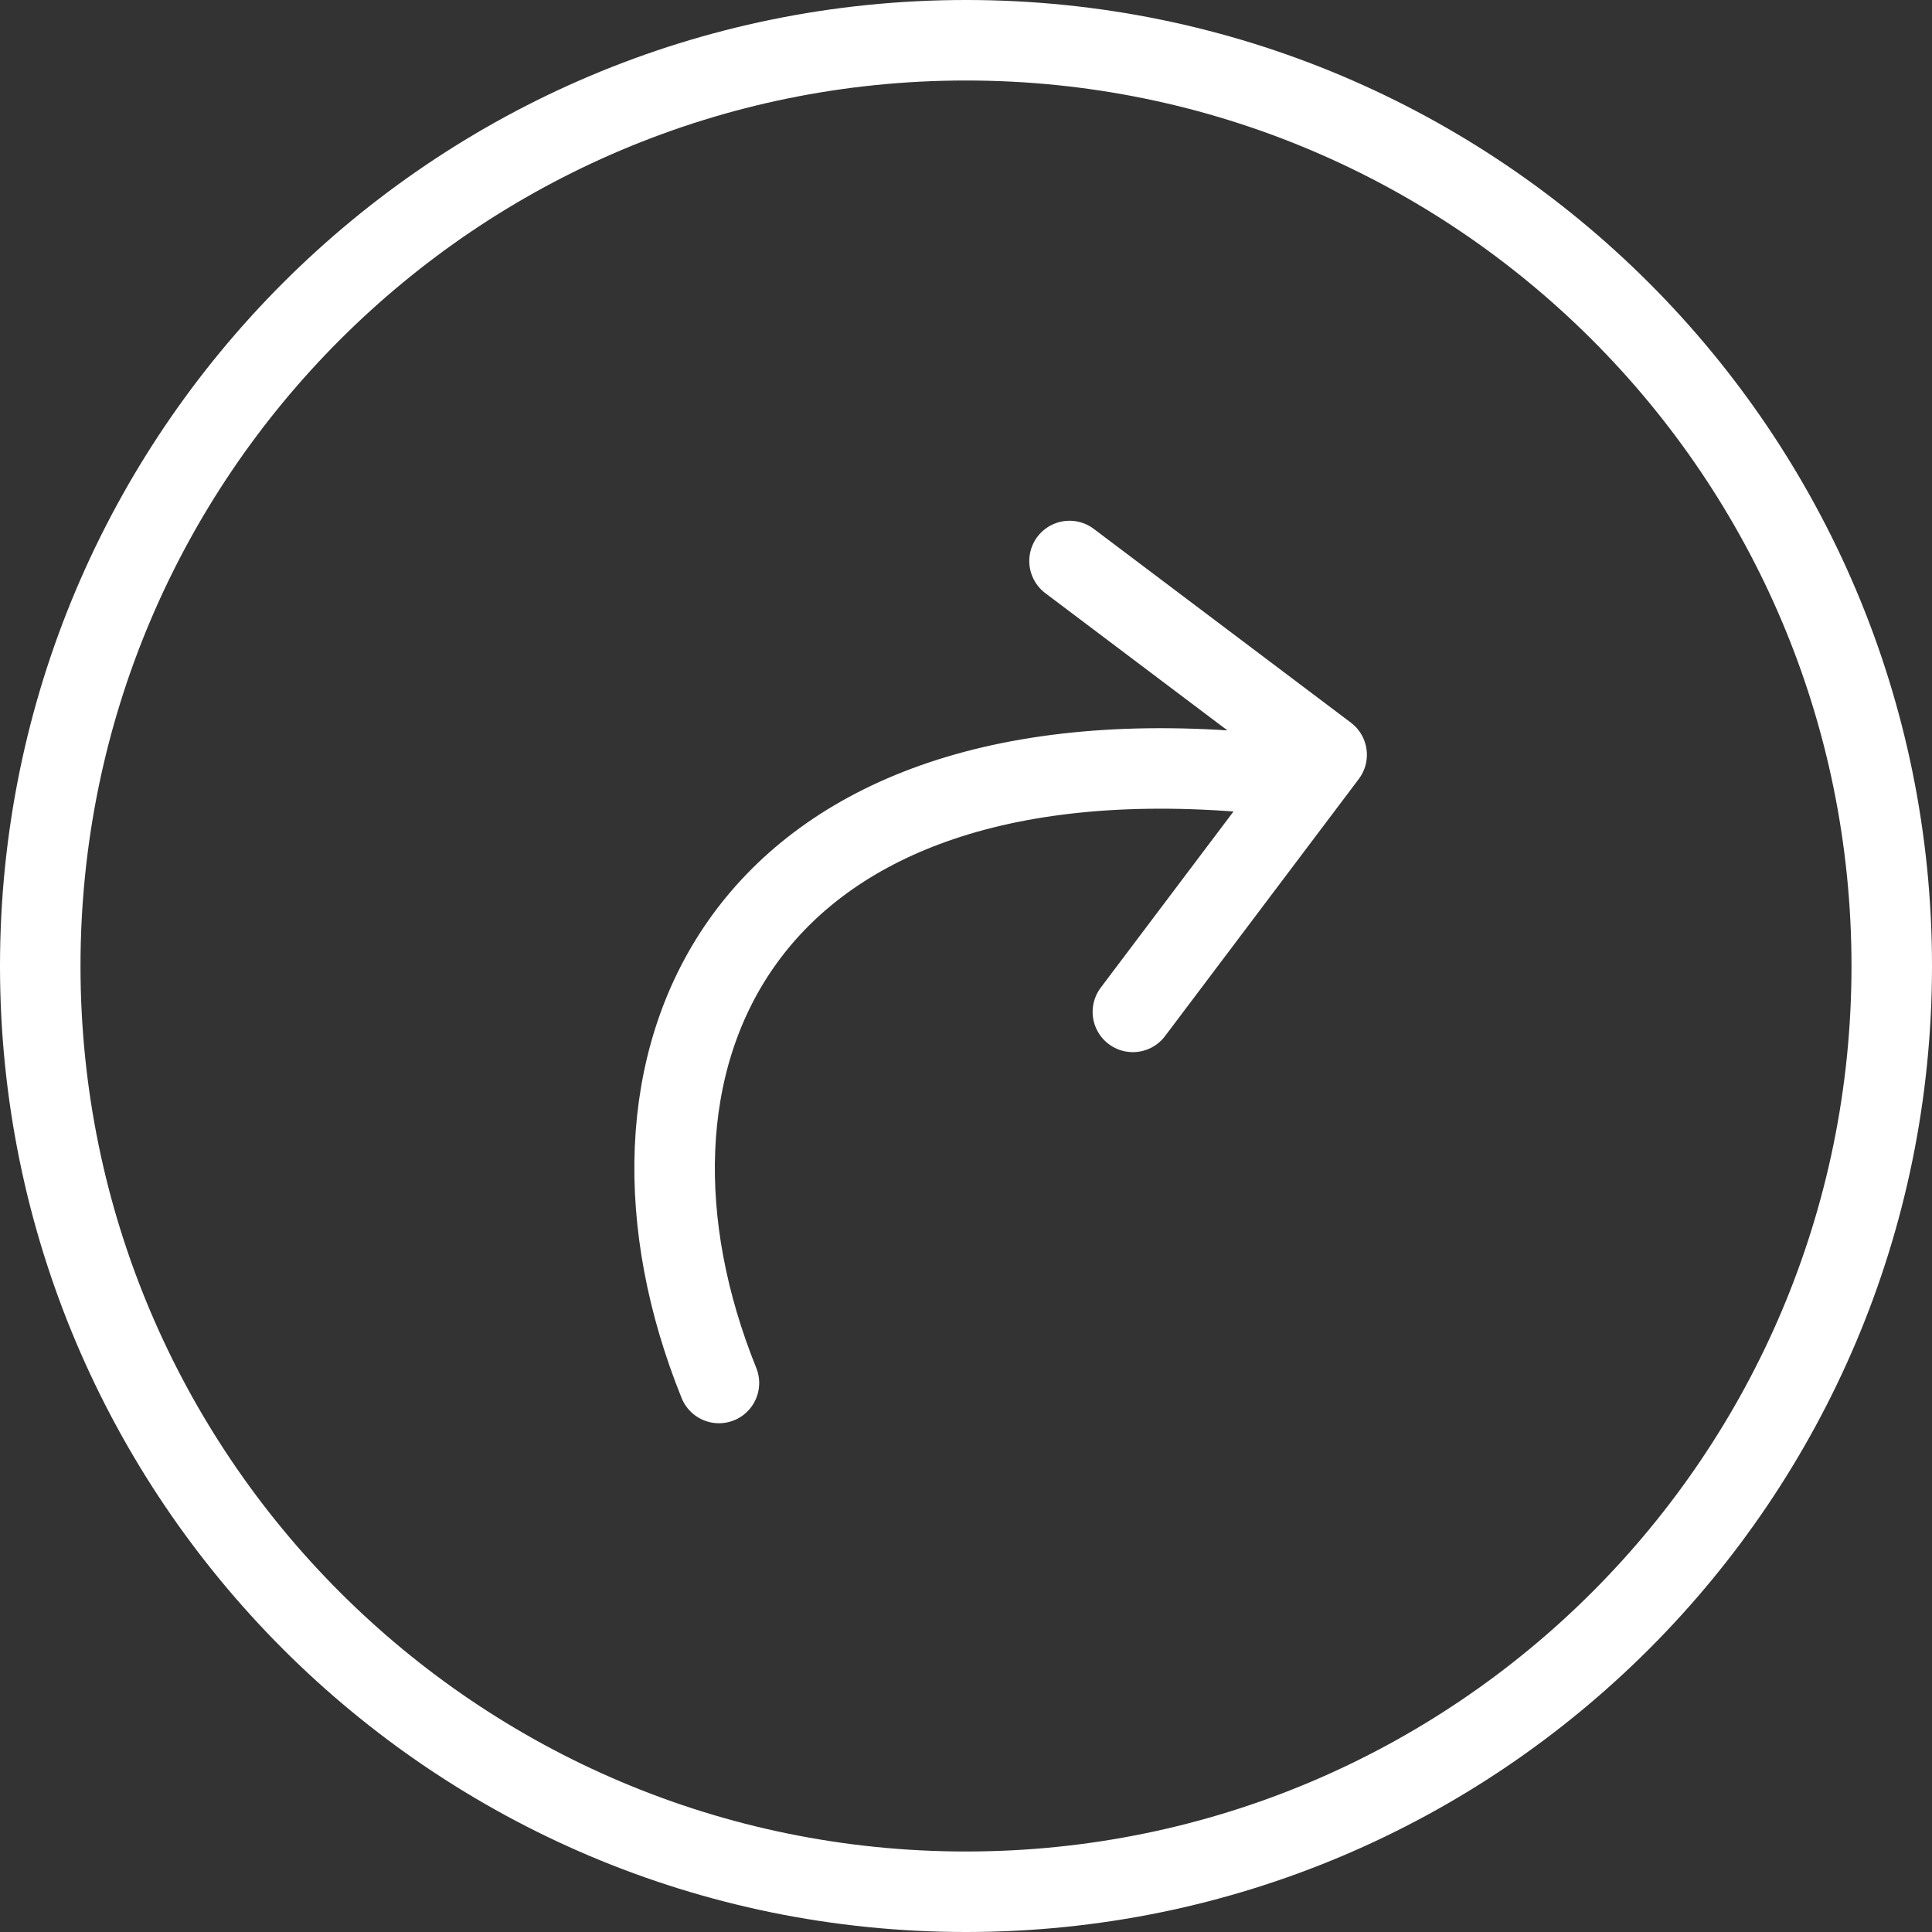 <svg width="24" height="24" viewBox="0 0 24 24" fill="none" xmlns="http://www.w3.org/2000/svg">
<rect x="0" y="0" width="24" height="24" fill="#333333" stroke="none"/>
<path fill-rule="evenodd" clip-rule="evenodd" d="M12 0C5.373 0 0 5.373 0 12C0 18.627 5.373 24 12 24C18.627 24 24 18.627 24 12C24 5.373 18.627 0 12 0ZM12 23C5.925 23 1 18.075 1 12C1 5.925 5.925 1 12 1C18.075 1 23 5.925 23 12C23 18.075 18.075 23 12 23Z" fill="white"/>
<path d="M15.387 9.584C9.1 9.104 7.342 13.246 8.931 17.18" stroke="white" stroke-linecap="round"/>
<path d="M13.286 6.969L16.48 9.376L14.073 12.57" stroke="white" stroke-linecap="round" stroke-linejoin="round"/>
</svg>
